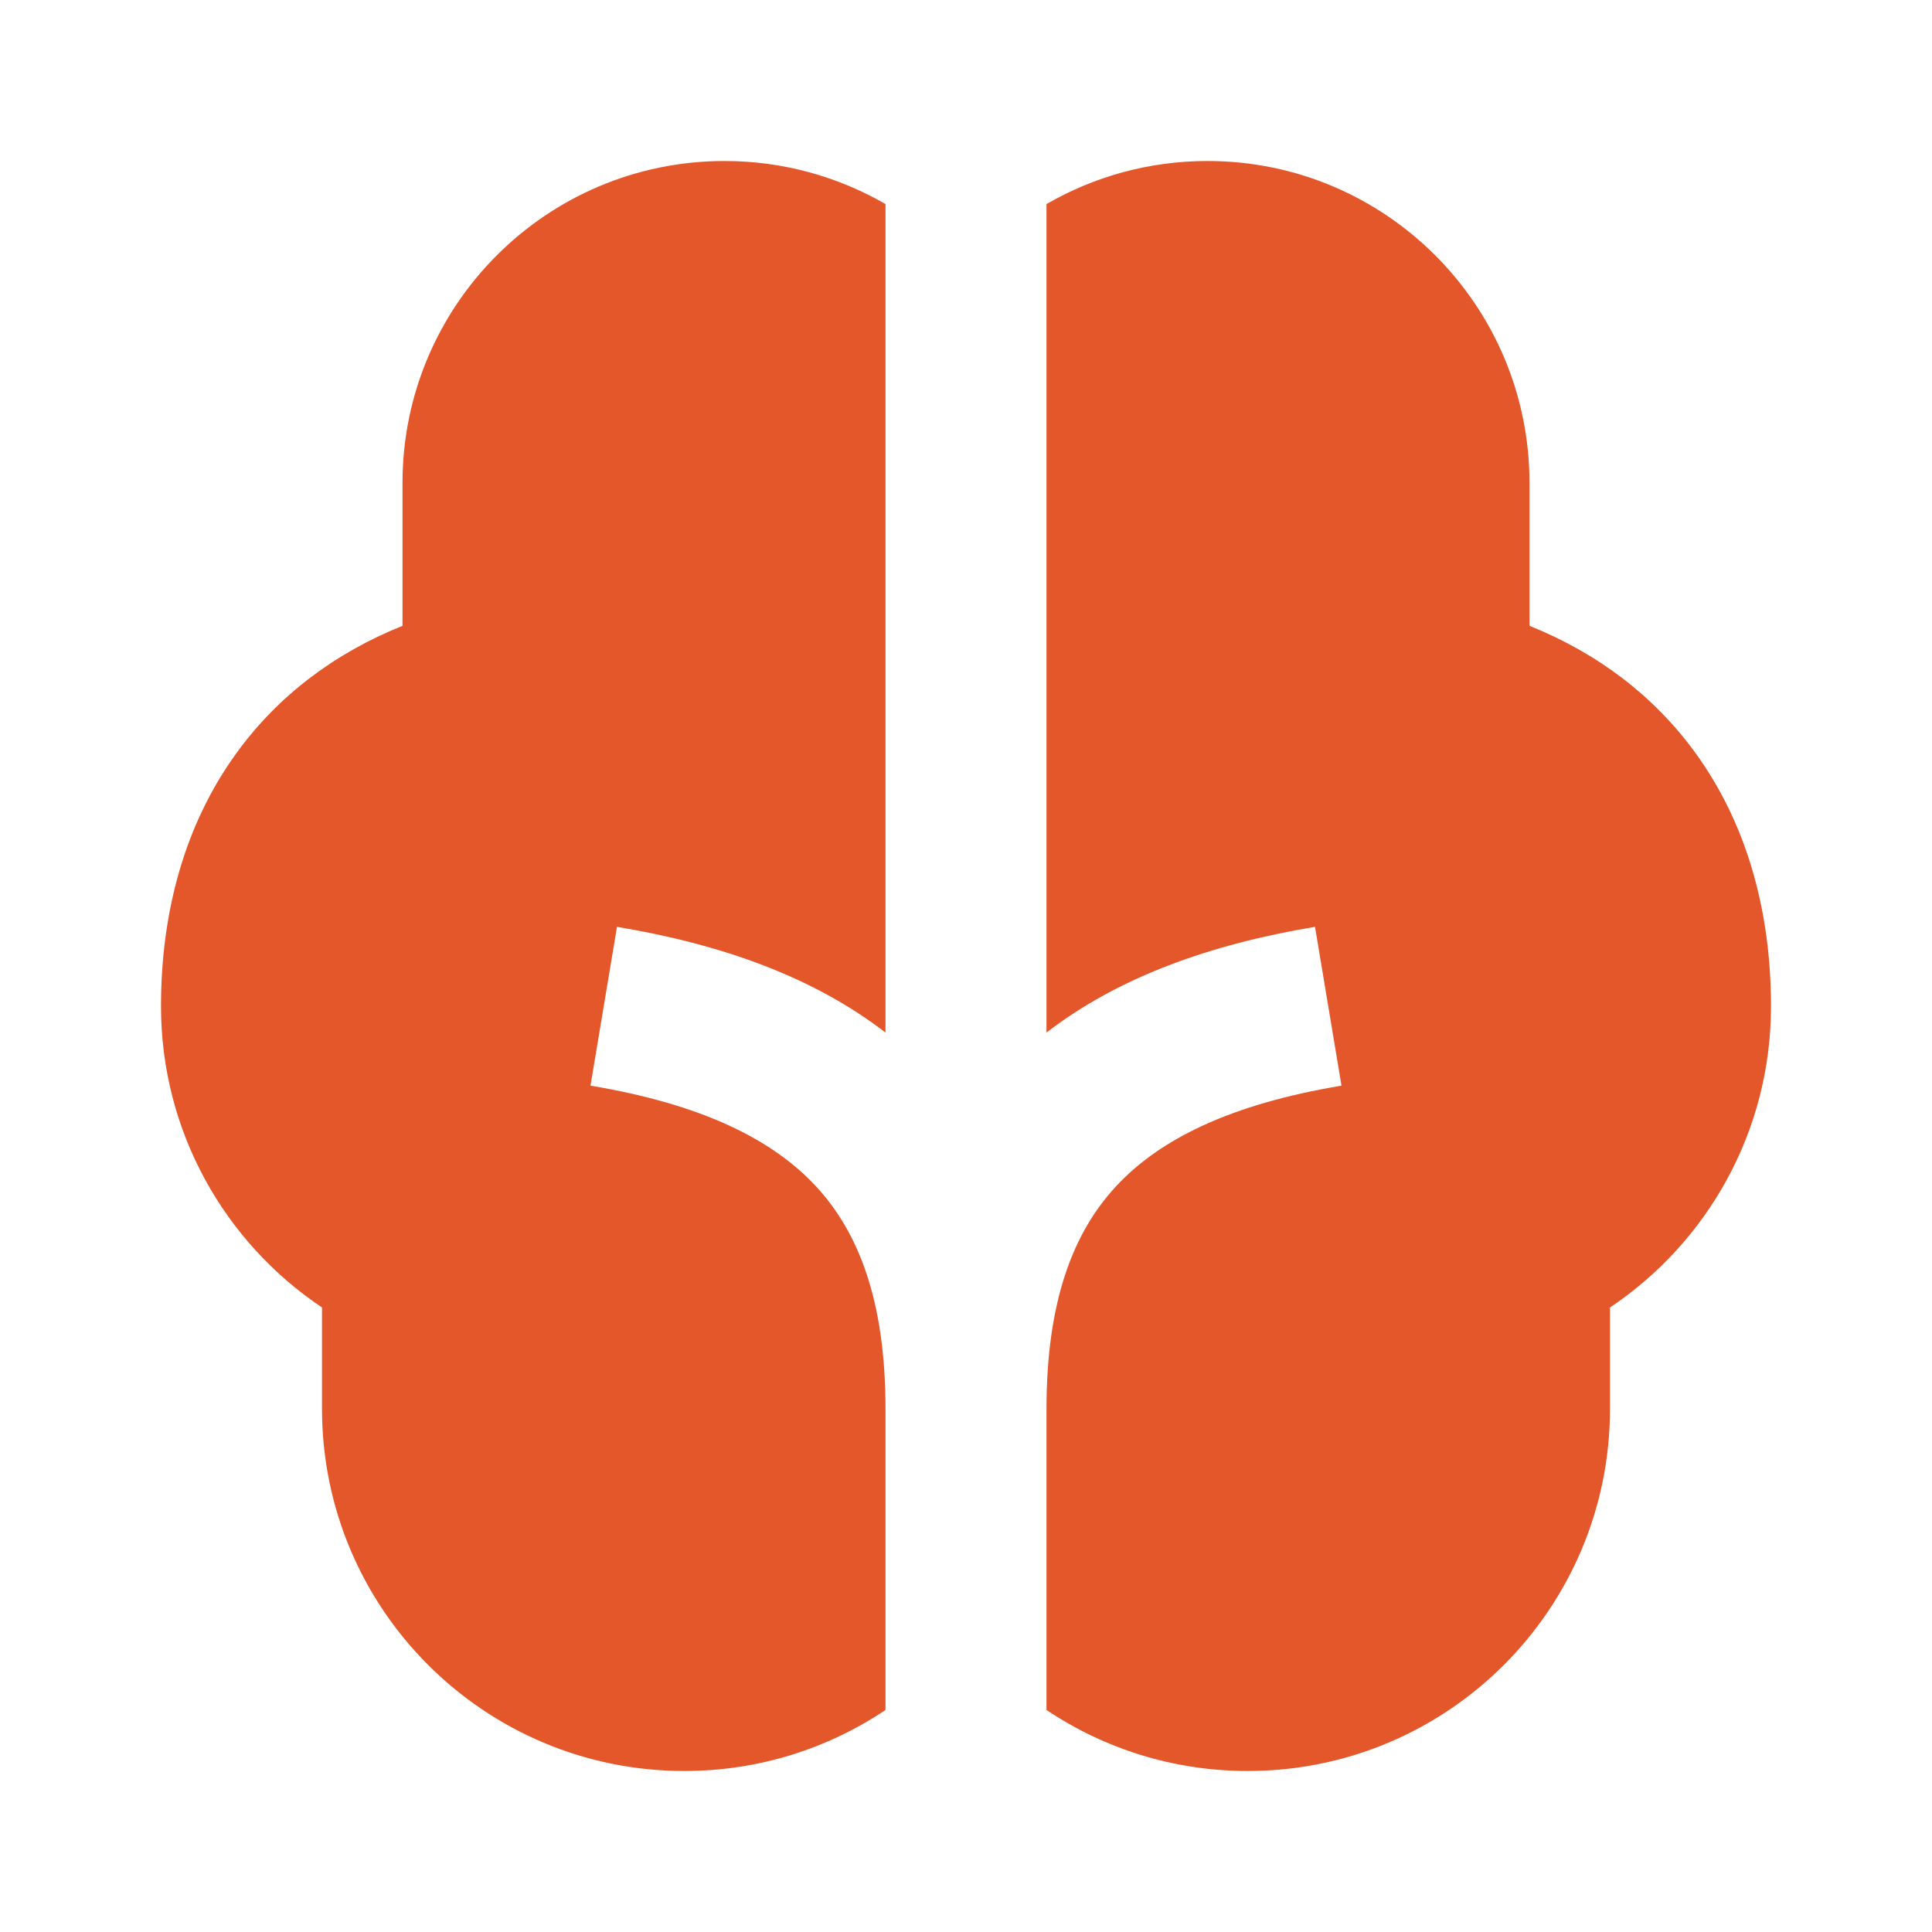 <svg width="48" height="48" viewBox="0 0 48 48" fill="none" xmlns="http://www.w3.org/2000/svg">
<path d="M22 5.07C20.823 4.39 19.457 4 18 4C13.582 4 10 7.582 10 12V15.548C8.298 16.233 6.903 17.296 5.883 18.699C4.585 20.483 4 22.669 4 25C4 28.123 5.591 30.871 8 32.484V35C8 39.971 12.029 44 17 44C18.85 44 20.57 43.442 22 42.484V35C22 32.334 21.34 30.629 20.28 29.482C19.195 28.306 17.432 27.433 14.671 26.973L15.329 23.027C17.932 23.461 20.212 24.275 22 25.654V5.07ZM26 5.07V25.654C27.788 24.275 30.068 23.461 32.671 23.027L33.329 26.973C30.568 27.433 28.805 28.306 27.72 29.482C26.66 30.629 26 32.334 26 35V42.484C27.43 43.442 29.15 44 31 44C35.971 44 40 39.971 40 35V32.484C42.409 30.871 44 28.123 44 25C44 22.669 43.415 20.483 42.117 18.699C41.097 17.296 39.702 16.233 38 15.548V12C38 7.582 34.418 4 30 4C28.543 4 27.177 4.39 26 5.07Z" fill="#E3572B"/>
</svg>
